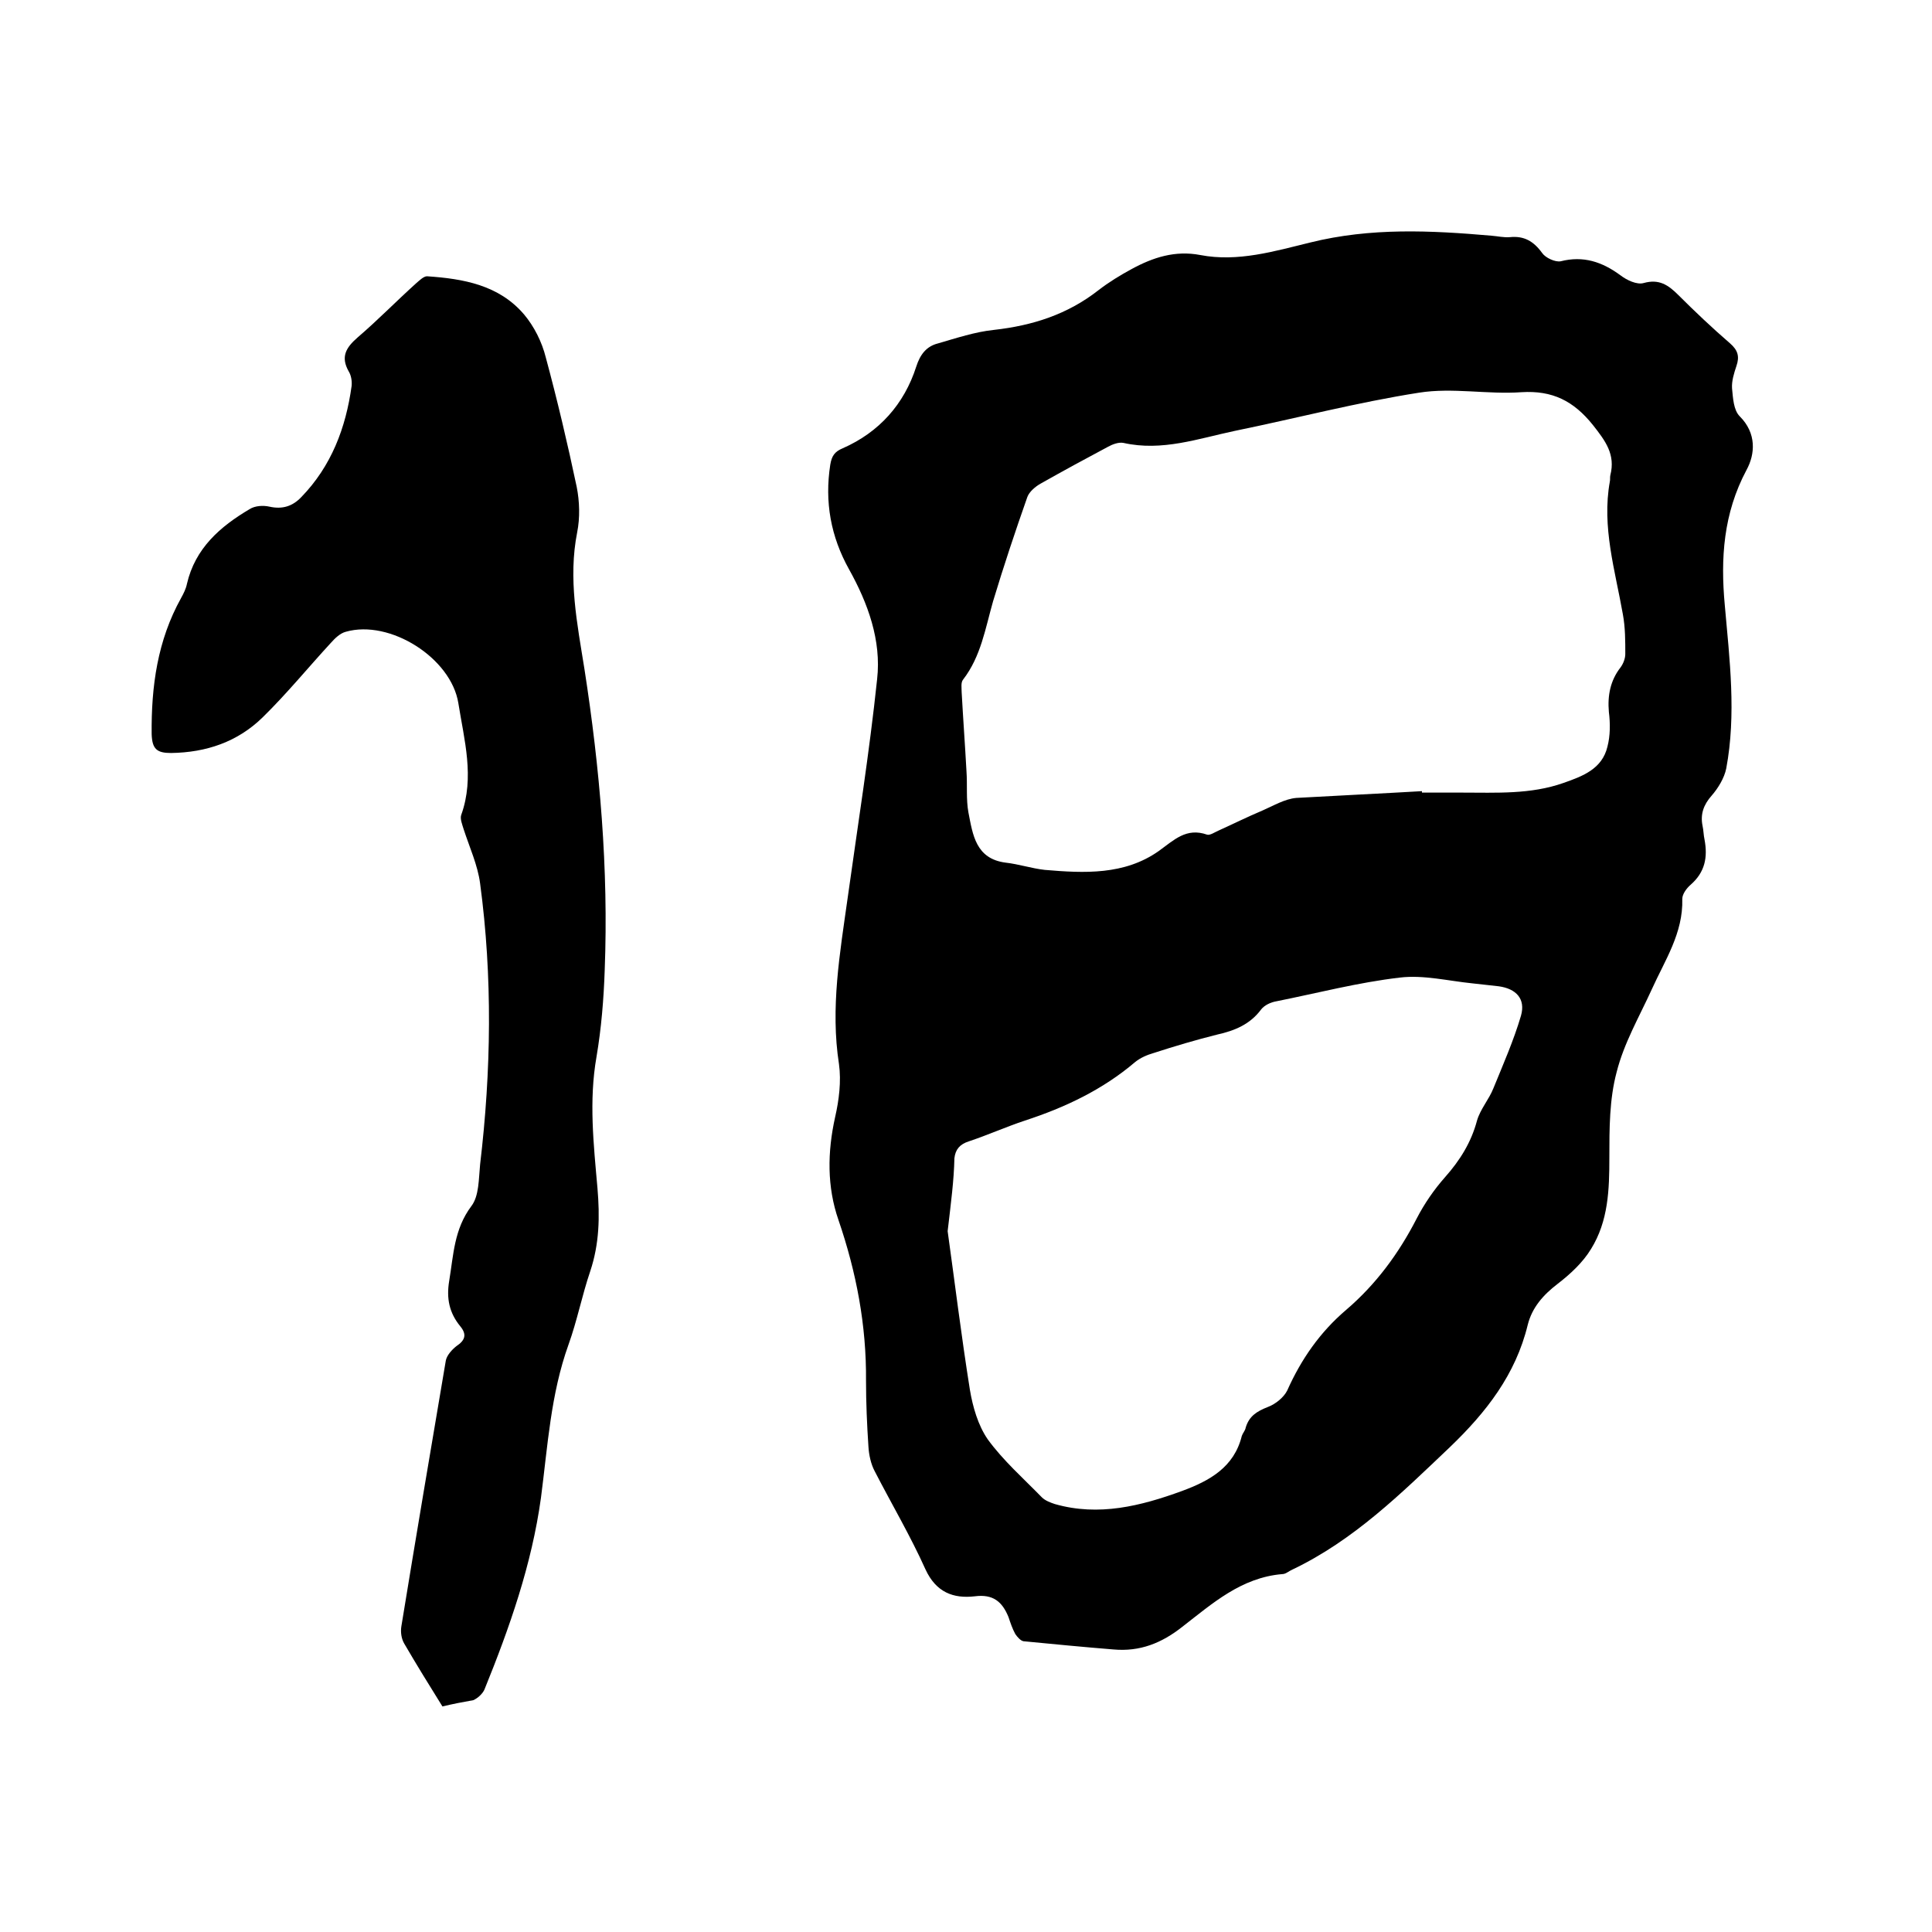 <svg enable-background="new 0 0 400 400" viewBox="0 0 400 400" xmlns="http://www.w3.org/2000/svg"><path d="m230.5 341.5c-6.2-.5-12.4-1.1-18.6-1.7-.6-.1-1.3-.9-1.7-1.5-.6-1.1-1-2.3-1.4-3.5-1.3-3.2-3.2-4.8-7-4.3-4.4.5-8-.8-10.2-5.6-3.1-6.9-7-13.5-10.5-20.3-.8-1.5-1.2-3.4-1.3-5.1-.3-4.5-.5-9.1-.5-13.6.1-11.5-2-22.5-5.7-33.3-2.4-6.9-2.3-14.1-.7-21.3.8-3.5 1.3-7.4.8-11-1.8-11.6.2-23 1.8-34.4 2.1-15.1 4.5-30.1 6.1-45.3.9-8-1.9-15.7-5.8-22.7-3.8-6.8-5.1-14-3.9-21.7.3-1.8.9-2.7 2.6-3.4 7.5-3.3 12.7-9.1 15.2-16.9.8-2.5 2.1-4.2 4.5-4.8 3.8-1.1 7.7-2.4 11.6-2.8 8-.9 15.2-3.2 21.6-8.2 2.2-1.7 4.5-3.1 6.9-4.4 4.4-2.4 9-3.9 14.2-2.9 7.8 1.5 15.4-.8 22.8-2.6 12.5-3.1 24.9-2.5 37.5-1.4 1.3.1 2.5.4 3.8.3 2.9-.3 4.9.8 6.7 3.3.7 1 2.7 1.9 3.8 1.7 4.7-1.2 8.6.1 12.4 2.9 1.3 1 3.4 2 4.8 1.6 3.2-.9 5.1.4 7.2 2.5 3.4 3.4 7 6.8 10.7 10 1.6 1.4 2 2.7 1.3 4.7-.5 1.5-1 3.1-.9 4.6.2 2 .3 4.5 1.6 5.8 3.5 3.5 3.2 7.8 1.4 11.1-4.8 9-5.4 18.3-4.5 28 1 11.3 2.4 22.6.3 33.8-.4 2-1.7 4.1-3 5.6-1.7 1.9-2.4 3.9-1.9 6.3.2.9.2 1.9.4 2.8.7 3.7.1 6.8-2.9 9.4-.8.7-1.7 1.9-1.7 2.9.2 7.1-3.6 12.7-6.3 18.7-2.6 5.7-5.8 11.2-7.3 17.2-1.5 5.6-1.5 11.7-1.5 17.6 0 6.7-.2 13.2-3.8 19-1.7 2.8-4.3 5.2-6.9 7.2-3 2.3-5.3 4.9-6.2 8.5-2.5 10.3-8.6 18.1-16.1 25.3-10.1 9.6-19.9 19.3-32.7 25.4-.7.3-1.3.9-2 .9-8.5.7-14.5 6.1-20.7 10.9-4.3 3.4-8.8 5.2-14.3 4.7zm63.9-177.7v.3h8.3c7.1 0 14.2.4 21-2 4-1.4 8-2.9 9.1-7.5.6-2.3.6-4.8.3-7.2-.3-3.4.3-6.5 2.4-9.2.6-.8 1-1.9 1-2.8 0-2.7 0-5.5-.5-8.2-1.6-9.1-4.4-18.1-2.7-27.5.1-.4 0-.9.1-1.3 1.1-4.3-1-7.1-3.6-10.4-4-5-8.4-7.2-14.8-6.8-7 .5-14.3-1-21.2.1-12.8 2-25.4 5.3-38.1 7.9-7.6 1.6-15.1 4.3-23.1 2.5-1-.2-2.3.3-3.2.8-4.7 2.5-9.3 5-13.9 7.6-1.1.6-2.4 1.7-2.8 2.8-2.5 7.1-4.9 14.3-7.1 21.6-1.6 5.6-2.5 11.4-6.2 16.2-.5.6-.3 1.7-.3 2.6.3 5.5.7 10.9 1 16.4.2 2.8-.1 5.8.4 8.5.9 4.6 1.5 9.6 7.7 10.4 2.7.3 5.4 1.2 8.1 1.5 8.2.7 16.5 1.1 23.6-3.9 3.2-2.3 5.7-4.9 10-3.4.6.2 1.6-.5 2.3-.8 3.1-1.4 6.1-2.9 9.2-4.2 2.3-1 4.6-2.4 7-2.6 8.9-.5 17.4-.9 26-1.4zm-98.2 91.1c1.4 10 2.8 21.5 4.6 32.8.6 3.6 1.7 7.4 3.7 10.3 3.2 4.4 7.4 8.1 11.2 12 .7.7 1.8 1.1 2.7 1.4 9.1 2.6 17.8.4 26.3-2.7 5.7-2.1 10.8-4.9 12.4-11.4.2-.6.7-1.1.8-1.7.7-2.4 2.3-3.4 4.6-4.3 1.6-.6 3.3-2 4-3.4 2.9-6.5 6.8-12.1 12.2-16.7 6.2-5.3 10.9-11.7 14.6-18.9 1.6-3.1 3.6-6 5.9-8.6 3.1-3.5 5.4-7.2 6.6-11.7.7-2.4 2.5-4.4 3.4-6.7 2-4.9 4.2-9.9 5.7-15 1-3.5-1-5.6-4.6-6.1-1.8-.2-3.6-.4-5.4-.6-5-.5-10.2-1.8-15.1-1.2-8.6 1-17 3.2-25.5 4.9-1.2.2-2.5.8-3.2 1.7-2.3 3.1-5.5 4.4-9.1 5.2-4.4 1.1-8.8 2.4-13.1 3.8-1.4.4-2.8 1-3.9 1.9-6.7 5.7-14.5 9.4-22.8 12.1-3.9 1.3-7.7 3-11.6 4.3-1.9.6-2.8 1.7-3 3.5-.1 4.6-.7 9.1-1.4 15.1z"/><path d="m91.6 353.3c-2.8-4.5-5.4-8.7-7.9-13-.6-1-.8-2.4-.6-3.6 3-18.4 6.1-36.7 9.2-55 .2-1.1 1.3-2.3 2.2-3 1.8-1.2 2.2-2.4.8-4.1-2.3-2.8-2.9-5.8-2.3-9.4.9-5.4 1-10.7 4.6-15.5 1.6-2.1 1.5-5.6 1.8-8.6 2.3-19.4 2.6-38.8 0-58.2-.5-3.8-2.2-7.5-3.4-11.2-.3-1-.8-2.2-.5-3 2.8-7.8.6-15.5-.6-23.1-1.5-9.4-14.2-17.4-23.3-14.8-1.2.3-2.3 1.4-3.1 2.3-4.7 5.1-9.1 10.5-14.1 15.4-5.2 5.1-11.7 7.3-19 7.4-2.9 0-3.9-.8-4-3.9-.1-9.9 1.2-19.4 6.1-28.2.5-.9 1-1.9 1.2-2.9 1.7-7.4 6.9-11.9 13-15.5 1.1-.7 2.8-.8 4.1-.5 2.7.6 4.8-.1 6.6-2 6.2-6.4 9.2-14.3 10.4-23 .1-1-.1-2.2-.6-3-1.7-3-.6-4.9 1.8-7 4.2-3.6 8-7.5 12.1-11.2.7-.6 1.6-1.5 2.3-1.5 7.5.5 14.9 1.8 20.1 7.9 2.1 2.5 3.7 5.7 4.5 8.9 2.4 8.9 4.5 17.8 6.4 26.8.6 3 .7 6.4.1 9.4-1.9 9.6 0 18.9 1.5 28.3 3.2 20.6 5 41.4 4.2 62.3-.2 6-.7 12.1-1.7 18-1.6 9.1-.6 18.1.2 27.2.5 5.9.4 11.5-1.5 17.2-1.7 5-2.7 10.2-4.5 15.2-3.7 10.3-4.3 21-5.7 31.7-1.9 13.8-6.5 26.9-11.7 39.7-.4.9-1.4 1.8-2.3 2.2-2.3.4-4.3.8-6.4 1.3z"/></svg>